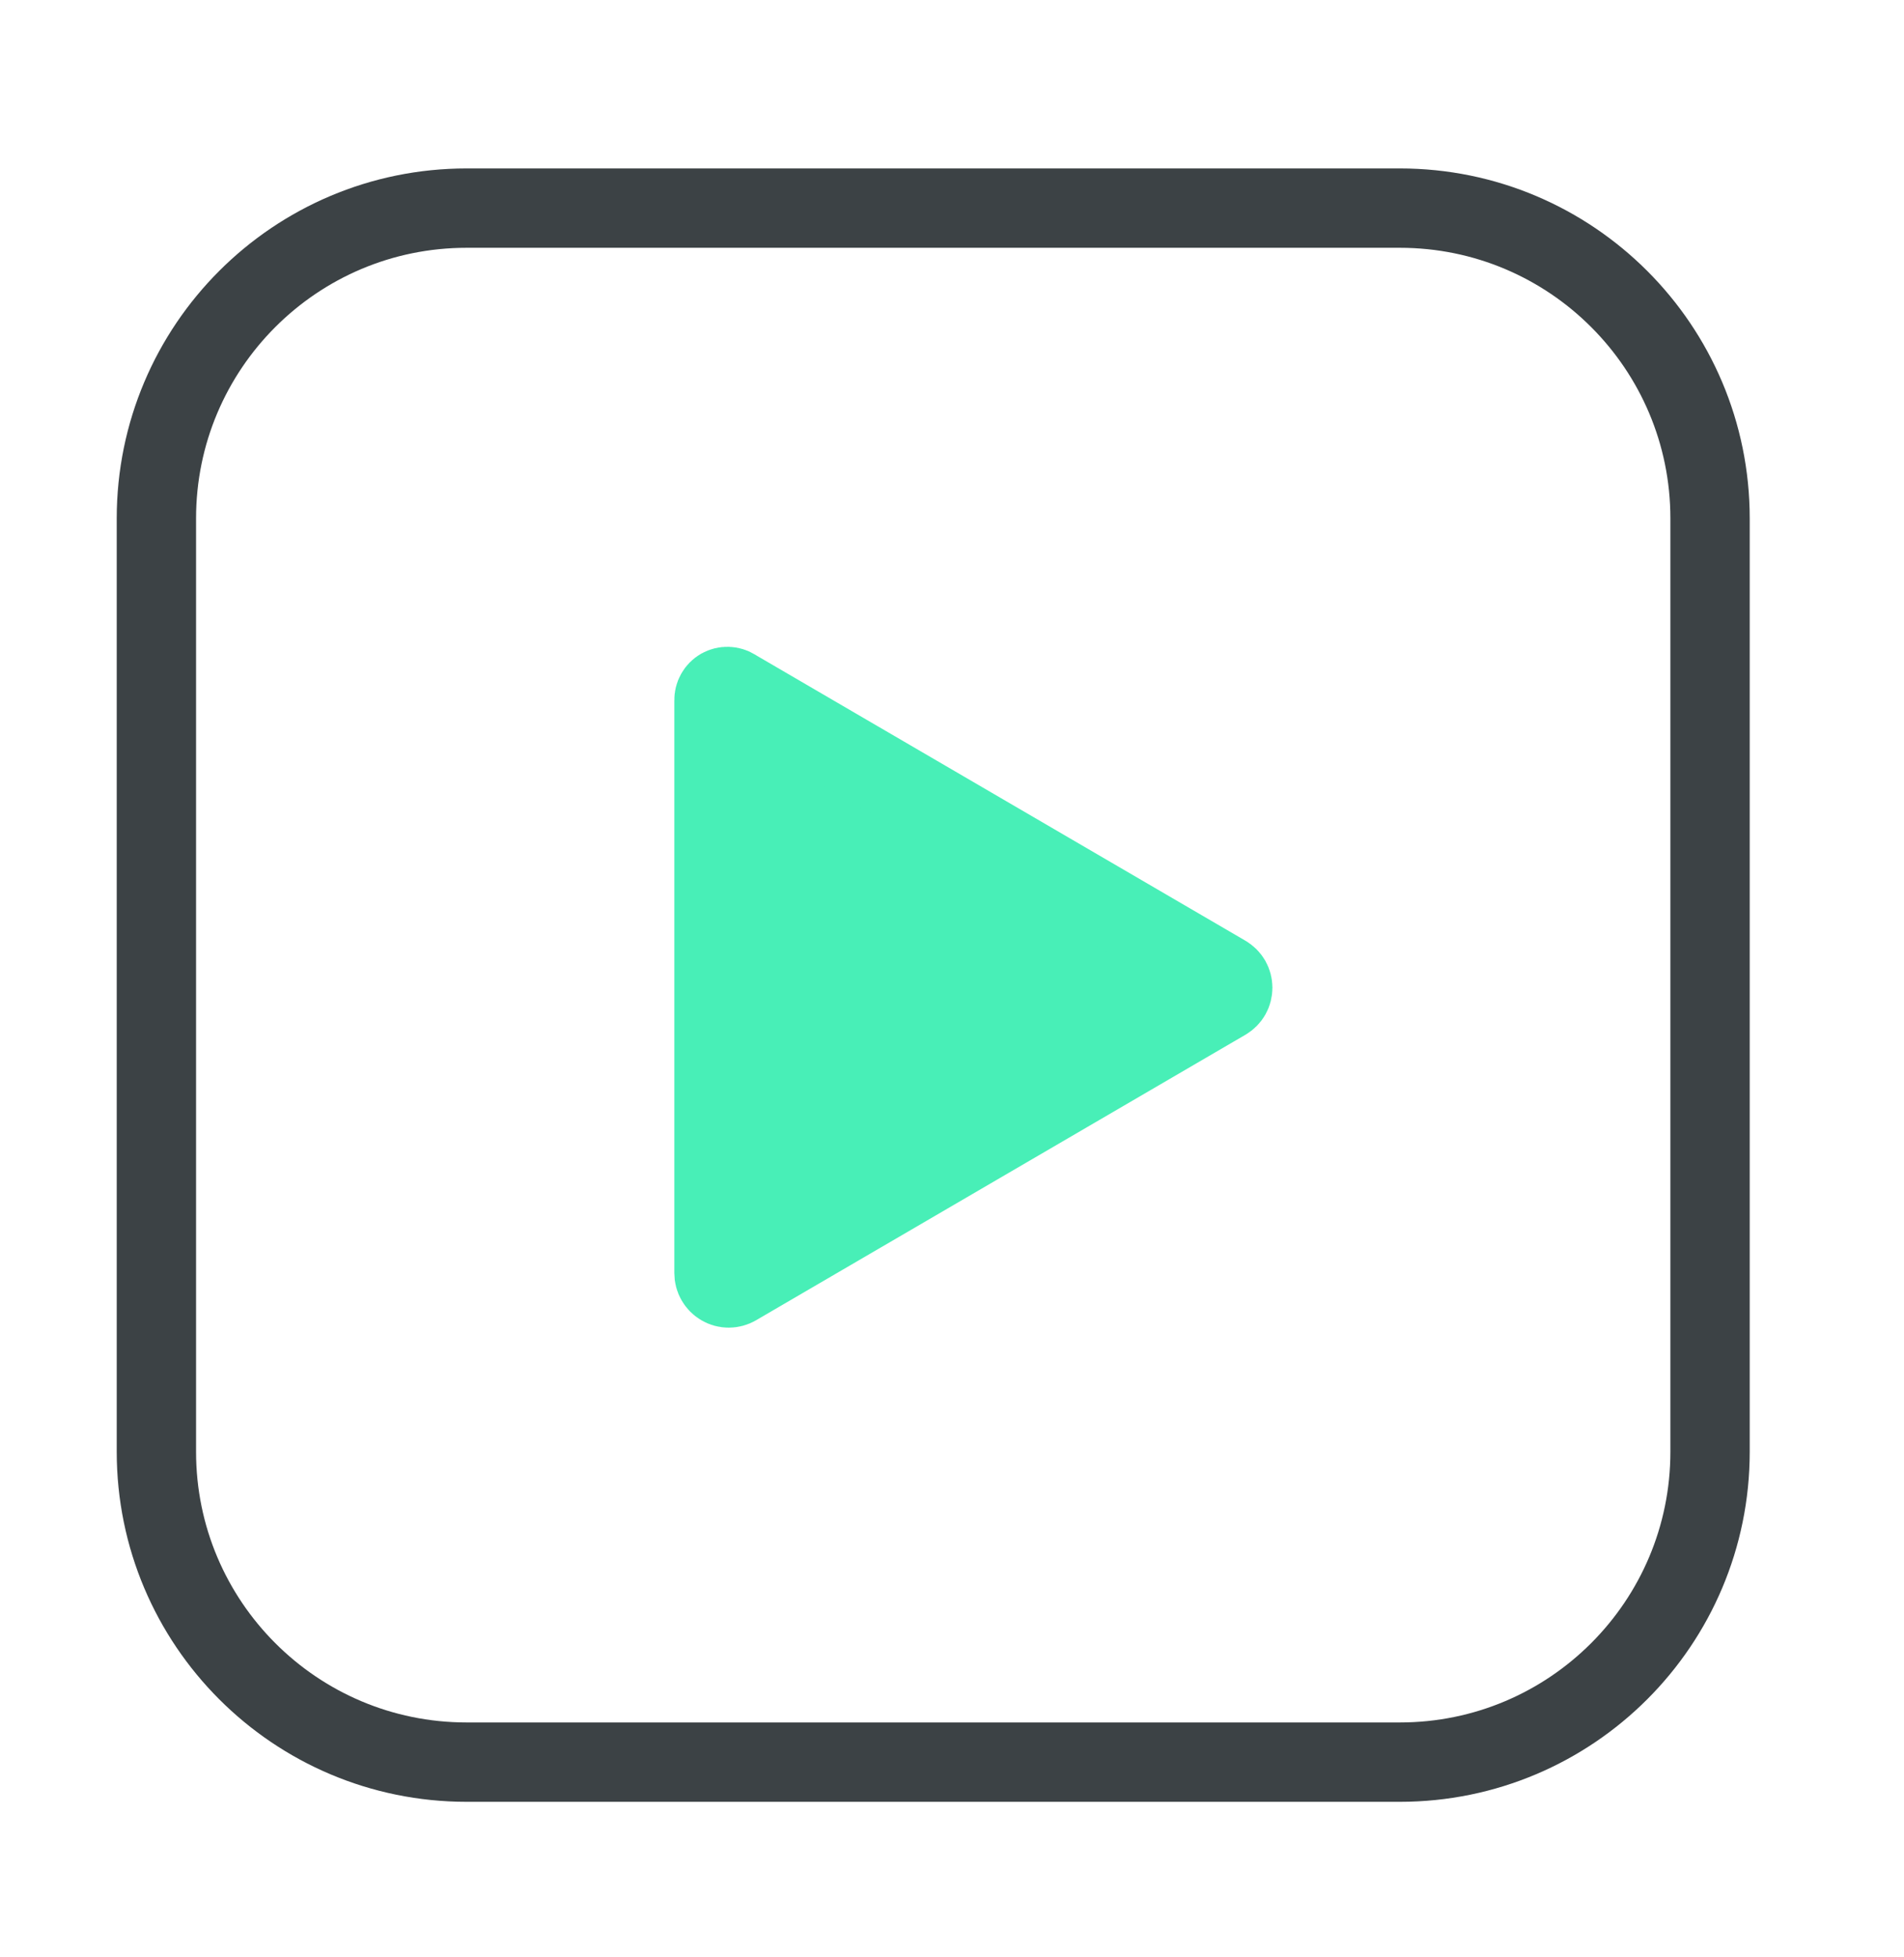 <svg width="36" height="37" viewBox="0 0 36 37" fill="none" xmlns="http://www.w3.org/2000/svg">
<path d="M2.957 9.8C2.957 6.56 5.583 3.934 8.823 3.934H26.467C29.707 3.934 32.333 6.56 32.333 9.8V27.443C32.333 30.683 29.707 33.31 26.467 33.31H8.823C5.583 33.31 2.957 30.683 2.957 27.443V9.8Z" stroke="#3C4245" stroke-width="1.5" stroke-linecap="round" stroke-linejoin="round"/>
<path d="M13.5 24.066L13.5 24.066V24.059V13.259C13.5 13.252 13.5 13.244 13.5 13.237C13.499 13.191 13.51 13.145 13.533 13.105C13.555 13.065 13.588 13.032 13.628 13.009C13.668 12.987 13.714 12.975 13.76 12.977C13.806 12.978 13.85 12.992 13.889 13.016C13.898 13.022 13.906 13.027 13.915 13.033L23.171 18.431C23.171 18.432 23.171 18.432 23.171 18.432C23.213 18.456 23.248 18.491 23.272 18.533C23.296 18.576 23.308 18.623 23.308 18.672C23.308 18.72 23.296 18.768 23.272 18.81C23.248 18.852 23.213 18.887 23.171 18.912C23.171 18.912 23.171 18.912 23.171 18.912L13.918 24.309C13.918 24.31 13.918 24.31 13.917 24.31C13.875 24.334 13.827 24.347 13.778 24.347C13.729 24.347 13.681 24.334 13.639 24.309C13.596 24.284 13.561 24.248 13.537 24.206C13.512 24.163 13.5 24.115 13.5 24.066Z" fill="#48EFB7" stroke="#48EFB7" stroke-width="1.5" stroke-linecap="round" stroke-linejoin="round"/>
</svg>
